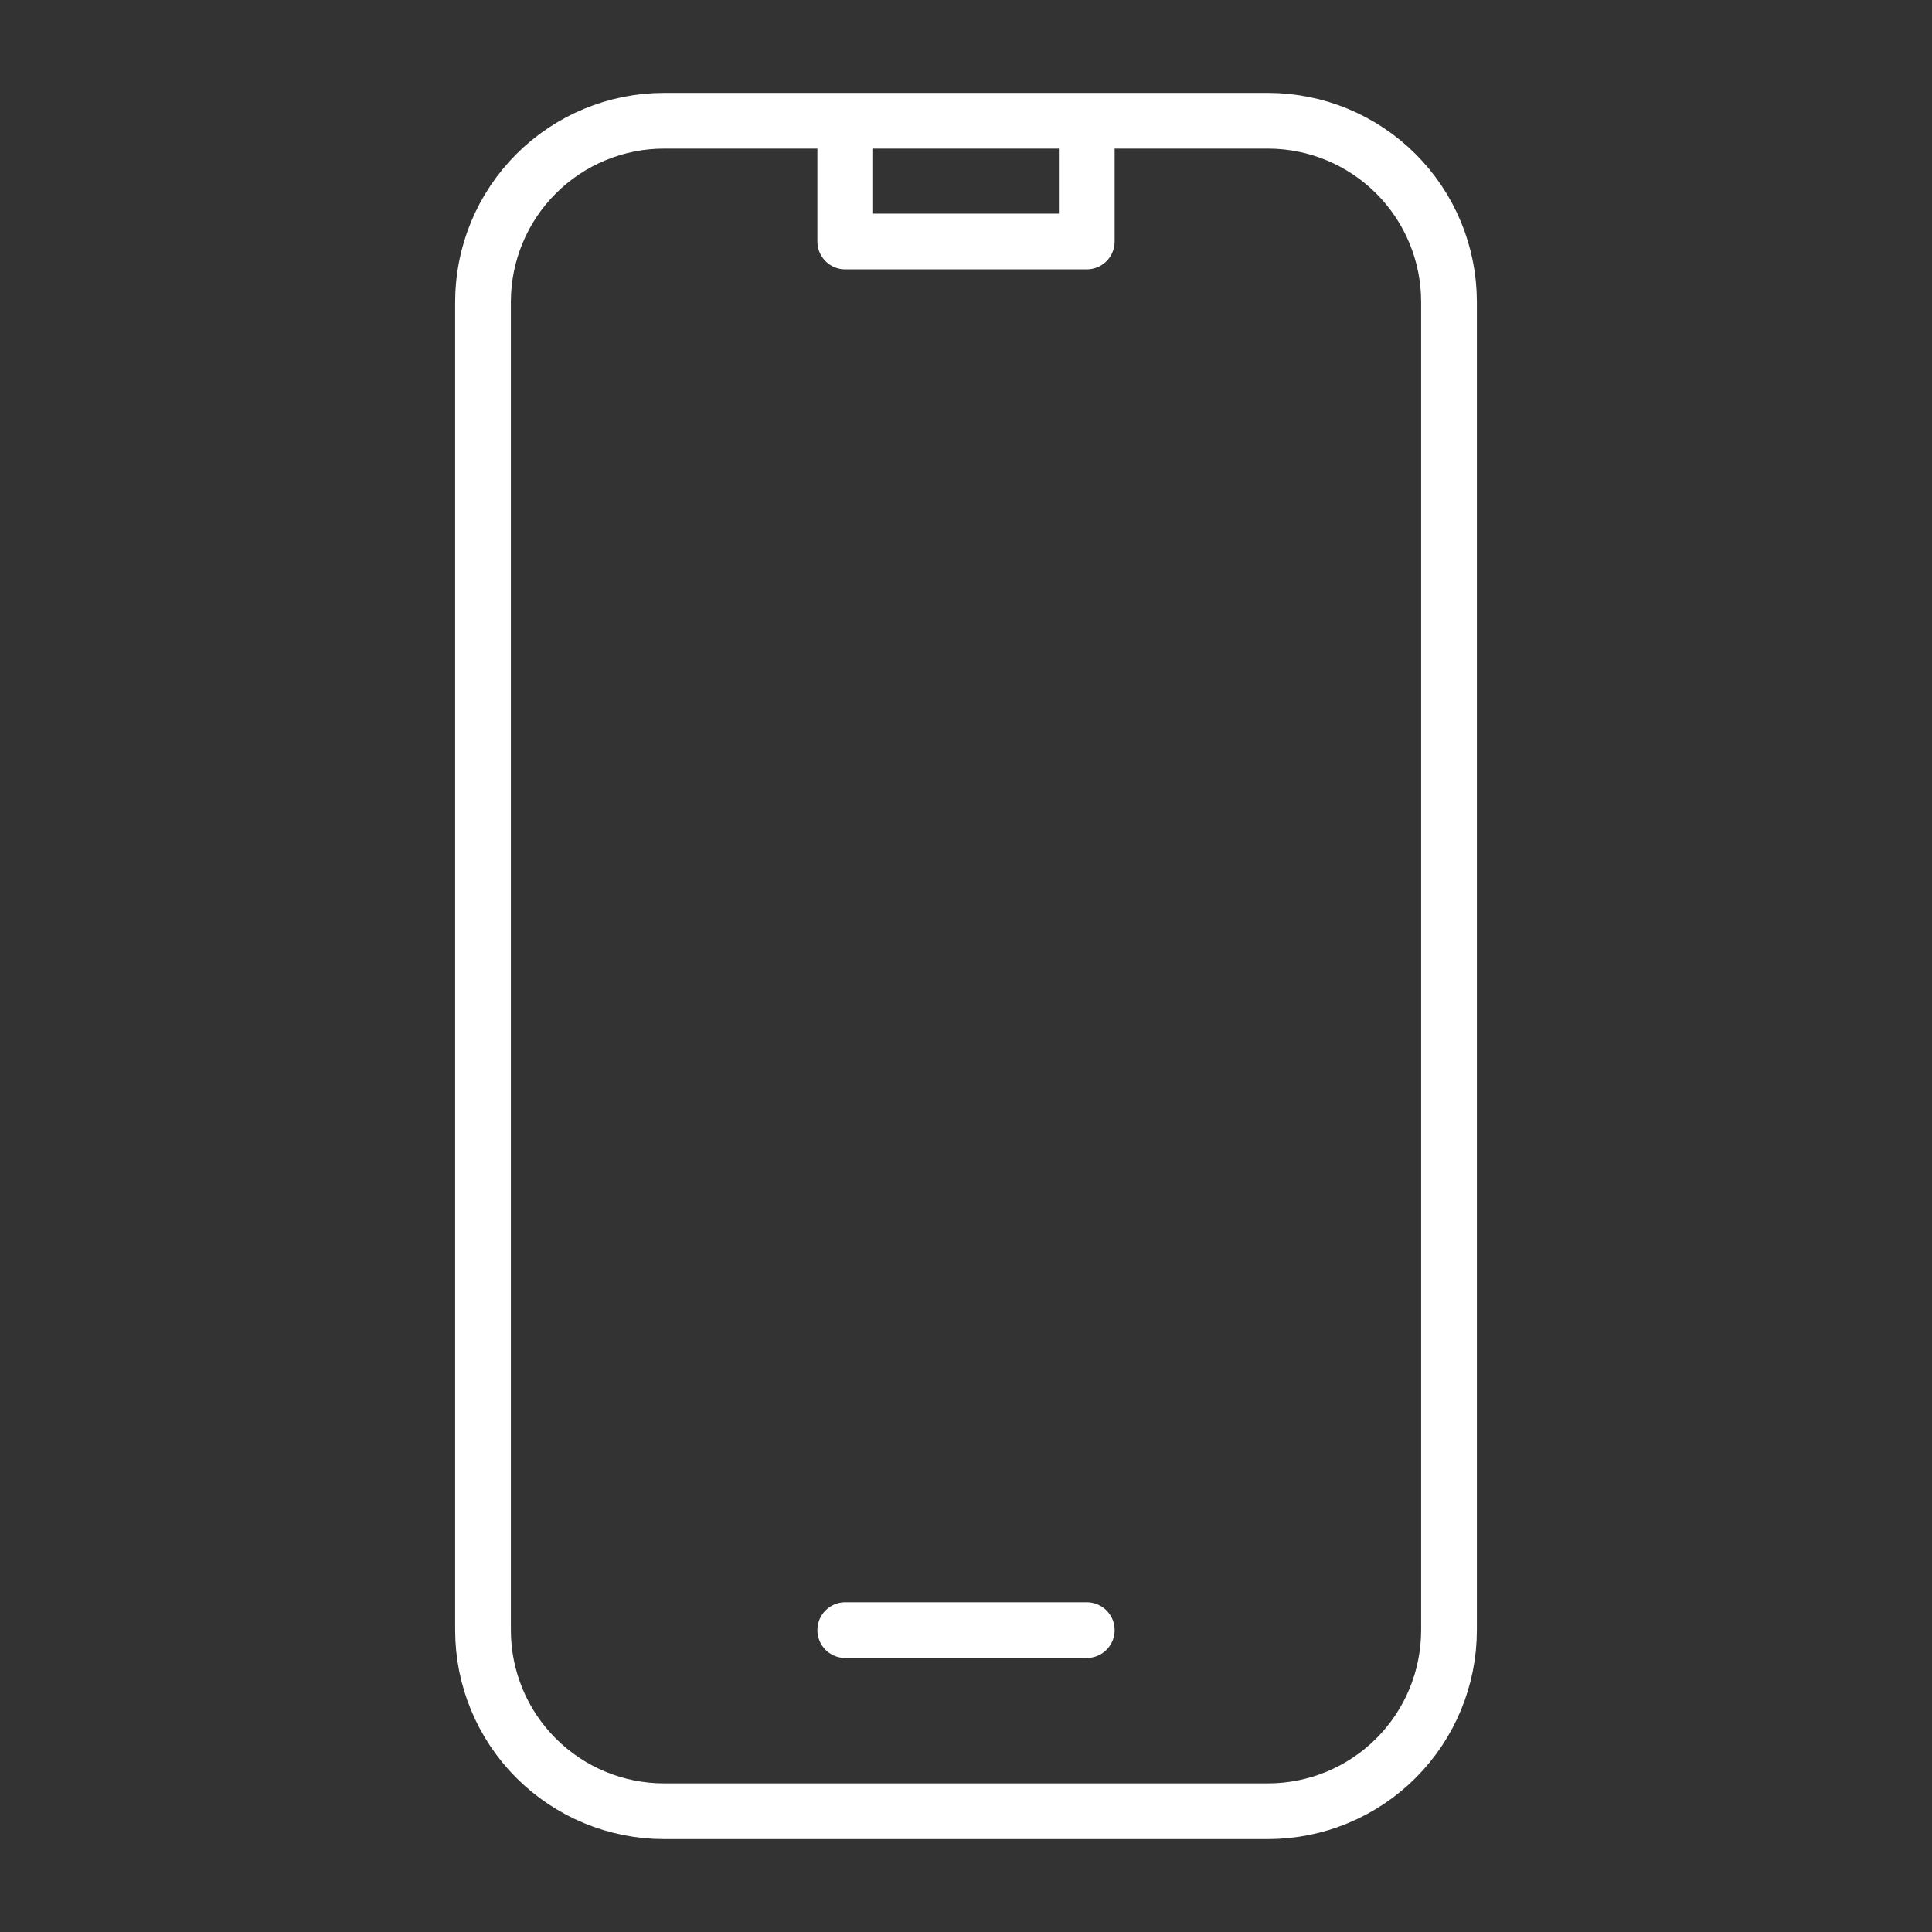 <svg width="52" height="52" viewBox="0 0 52 52" fill="none" xmlns="http://www.w3.org/2000/svg">
<rect x="0" y="0" width="52" height="52" fill="#333333" stroke="none"/>
<path d="M22.75 3.25H17.875C16.582 3.25 15.342 3.764 14.428 4.678C13.514 5.592 13 6.832 13 8.125V43.875C13 45.168 13.514 46.408 14.428 47.322C15.342 48.236 16.582 48.75 17.875 48.75H34.125C35.418 48.75 36.658 48.236 37.572 47.322C38.486 46.408 39 45.168 39 43.875V8.125C39 6.832 38.486 5.592 37.572 4.678C36.658 3.764 35.418 3.25 34.125 3.25H29.25M22.75 3.25V6.5H29.25V3.25M22.75 3.25H29.25M22.75 43.875H29.25" stroke="white" stroke-width="1.5" stroke-linecap="round" stroke-linejoin="round"/>
</svg>
